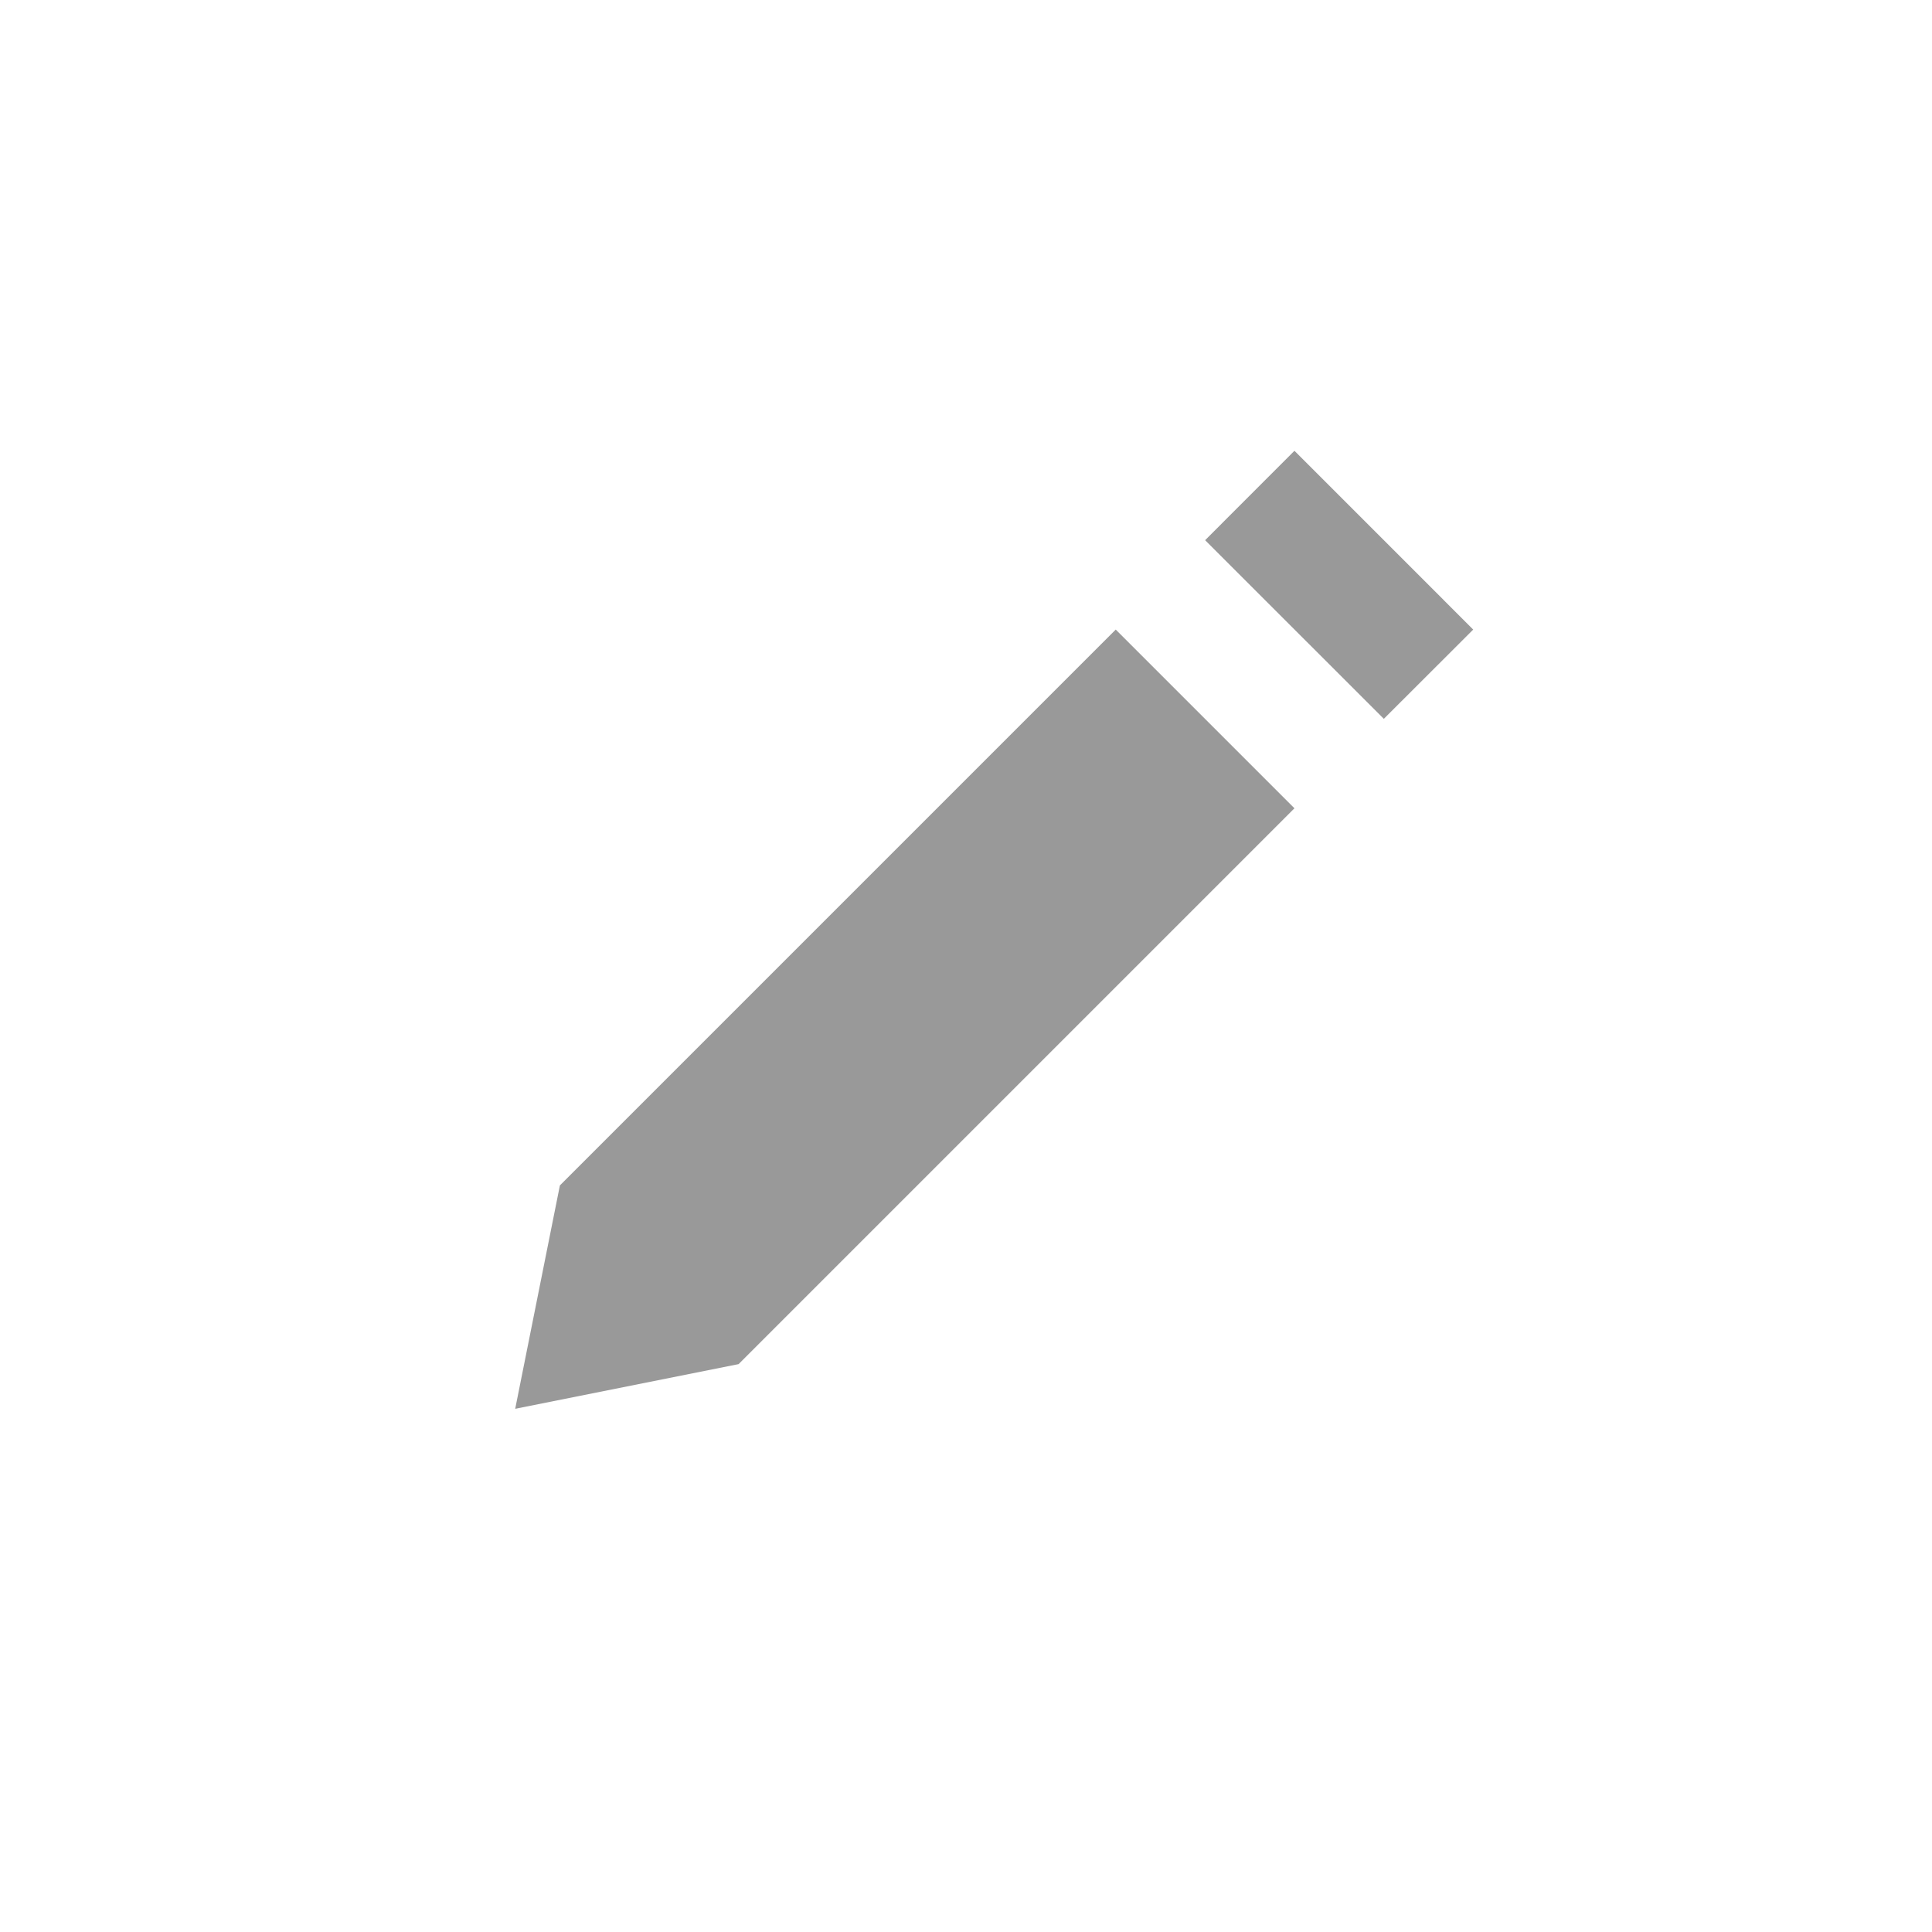 <svg xmlns="http://www.w3.org/2000/svg" width="30" height="30" viewBox="0 0 30 30">
  <g fill="#999" fill-rule="evenodd" transform="translate(8 7)">
    <polygon points=".694 11.407 0 14.876 3.469 14.182 12.1 5.551 9.325 2.776"/>
    <polygon points="12.1 0 10.713 1.388 13.488 4.162 14.876 2.776"/>
  </g>
</svg>
